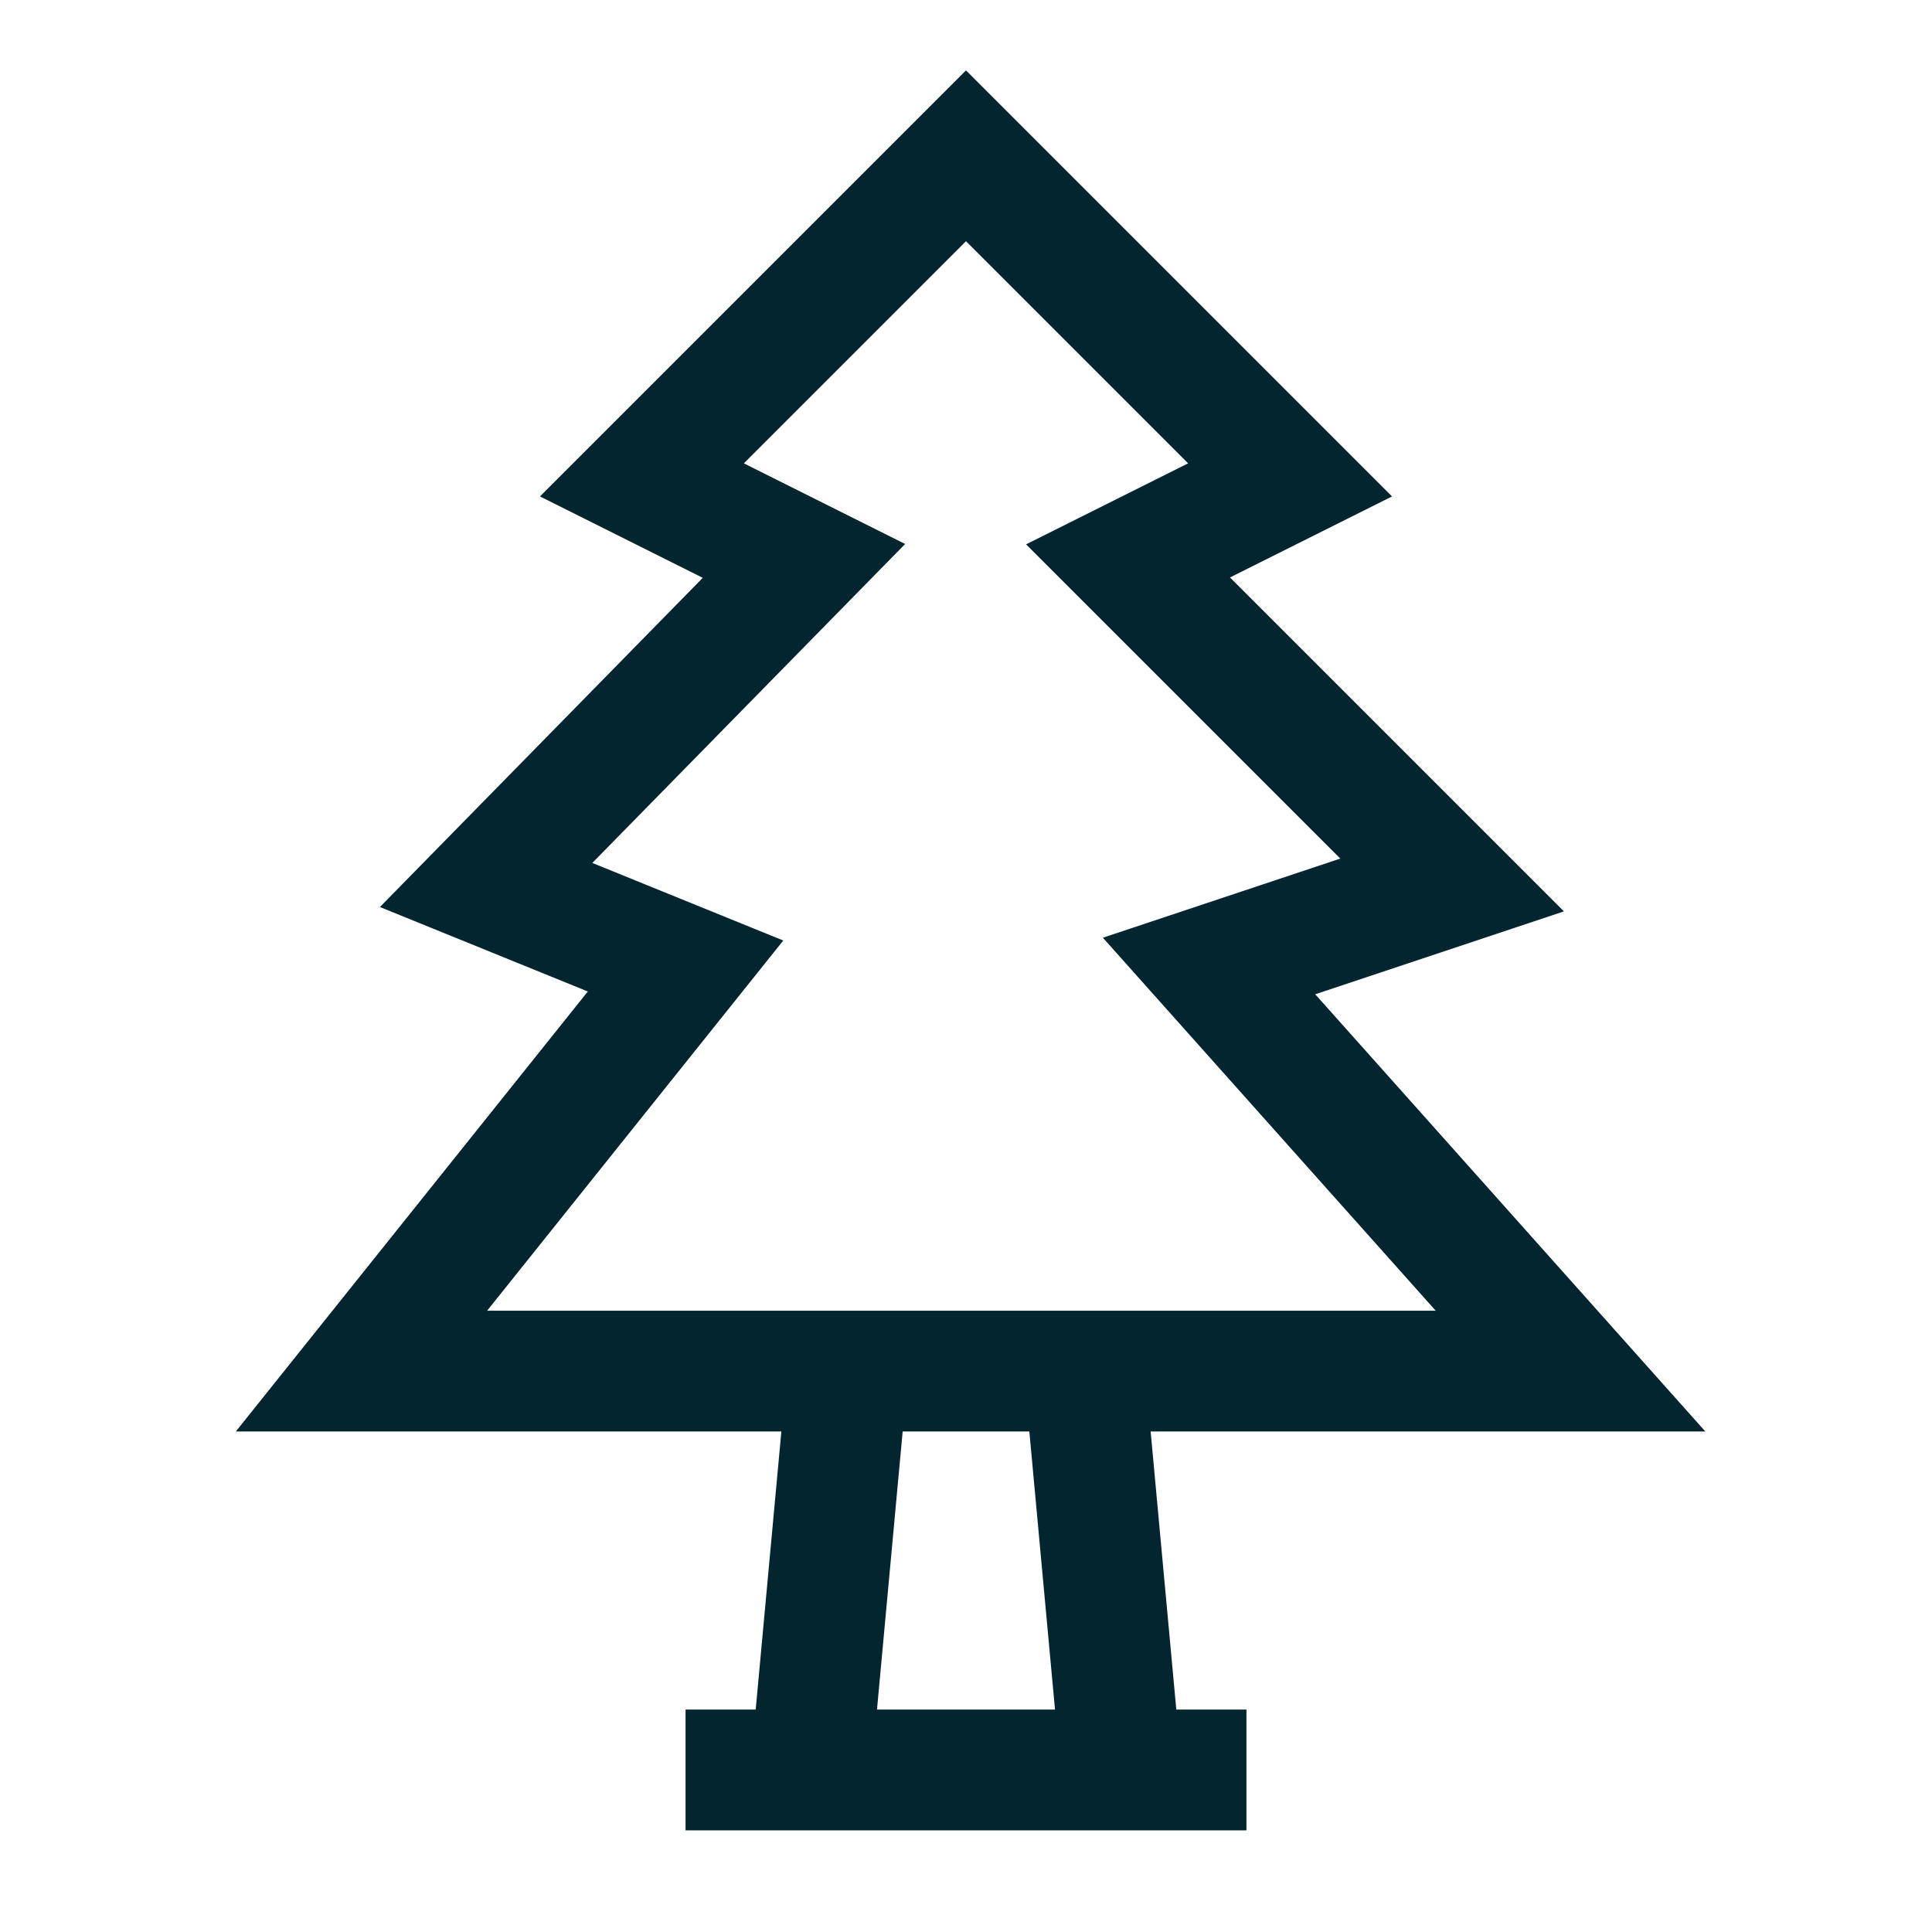 <?xml version="1.0" encoding="UTF-8"?> <!-- Generator: Adobe Illustrator 25.0.0, SVG Export Plug-In . SVG Version: 6.00 Build 0) --> <svg xmlns="http://www.w3.org/2000/svg" xmlns:xlink="http://www.w3.org/1999/xlink" id="Слой_1" x="0px" y="0px" viewBox="0 0 31 31" style="enable-background:new 0 0 31 31;" xml:space="preserve"> <style type="text/css"> .st0{fill:#FFFFFF;fill-opacity:0;} .st1{fill:none;stroke:#022530;stroke-width:1.938;stroke-miterlimit:2.583;} </style> <rect class="st0" width="31" height="31"></rect> <path class="st1" d="M12.9,9l-2.6-1.3l5.2-5.2l5.2,5.2L18.1,9l5.2,5.2l-3.9,1.3l5.8,6.5H5.8l5.2-6.5l-3.2-1.3L12.9,9z"></path> <path class="st1" d="M20,28.4h-9"></path> <path class="st1" d="M13.6,22L13,28.5"></path> <path class="st1" d="M17.4,22l0.6,6.5"></path> </svg> 